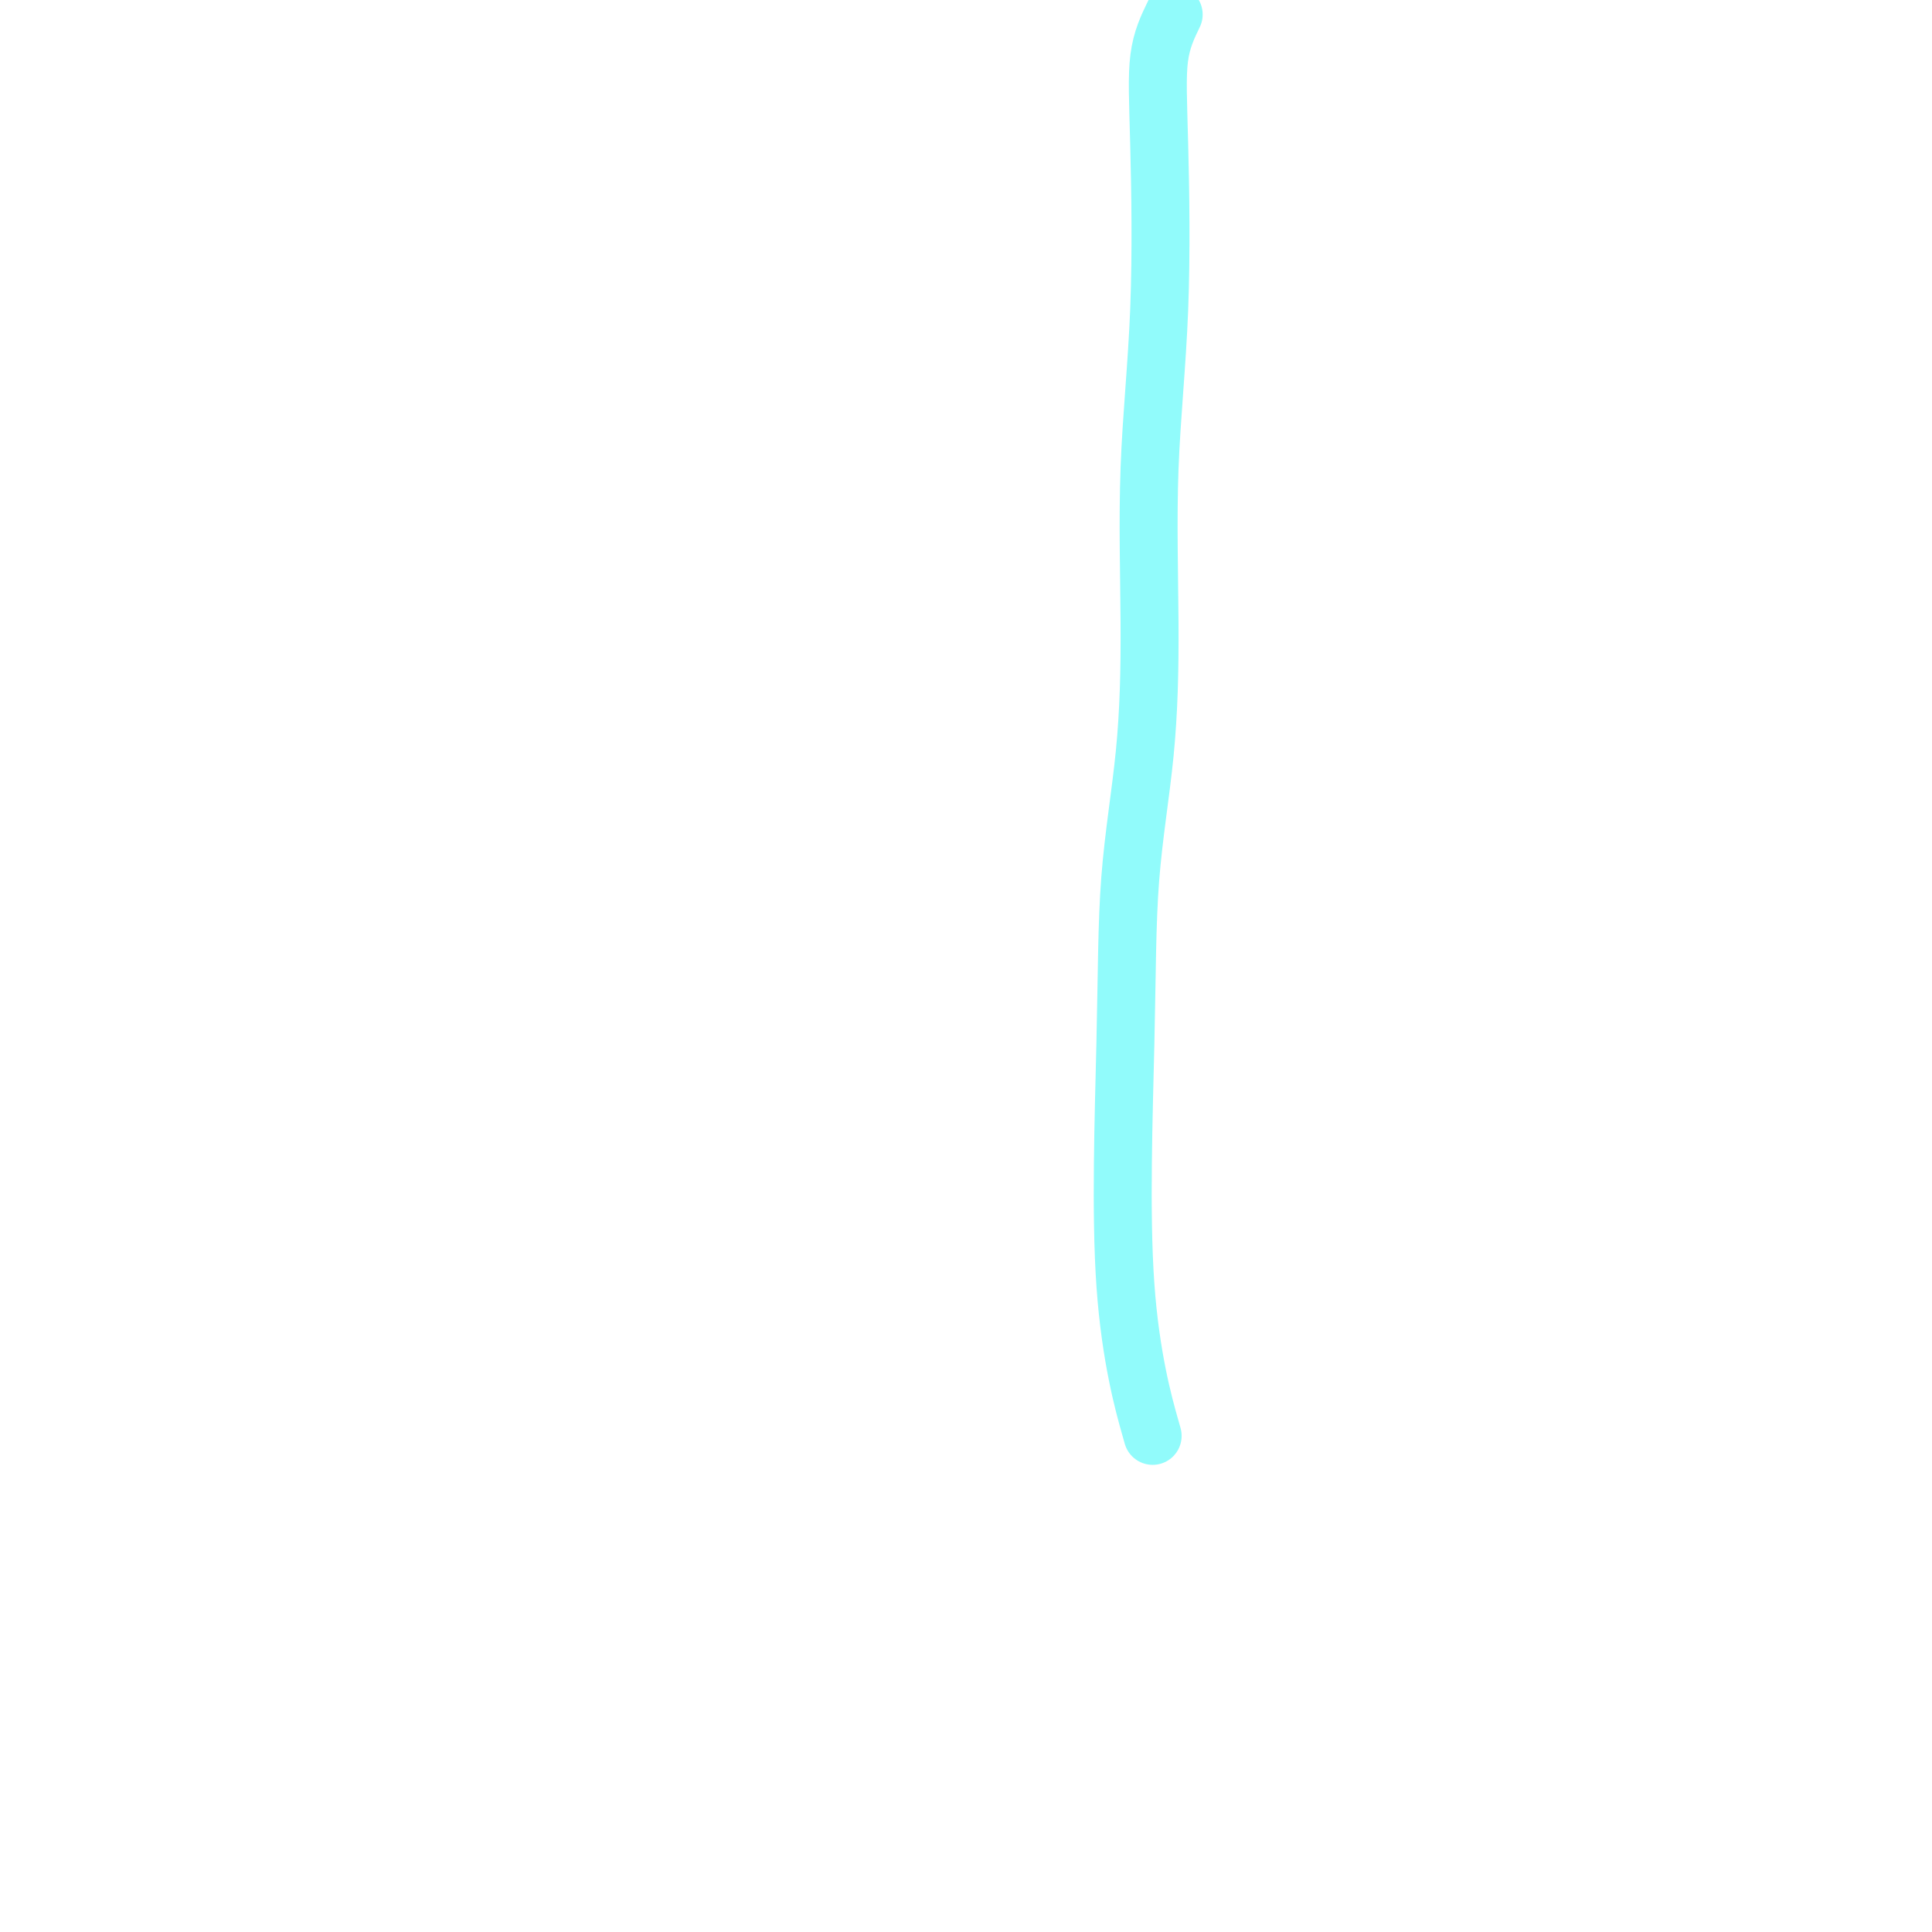 <svg viewBox='0 0 400 400' version='1.1' xmlns='http://www.w3.org/2000/svg' xmlns:xlink='http://www.w3.org/1999/xlink'><g fill='none' stroke='#91FBFB' stroke-width='12' stroke-linecap='round' stroke-linejoin='round'><path d='M243,3c-1.252,2.586 -2.503,5.172 -3,9c-0.497,3.828 -0.239,8.899 0,18c0.239,9.101 0.460,22.232 0,34c-0.460,11.768 -1.600,22.172 -2,33c-0.400,10.828 -0.060,22.078 0,32c0.060,9.922 -0.162,18.515 -1,27c-0.838,8.485 -2.294,16.862 -3,26c-0.706,9.138 -0.664,19.037 -1,34c-0.336,14.963 -1.052,34.990 0,50c1.052,15.010 3.872,25.003 5,29c1.128,3.997 0.564,1.999 0,0'/></g>
</svg>